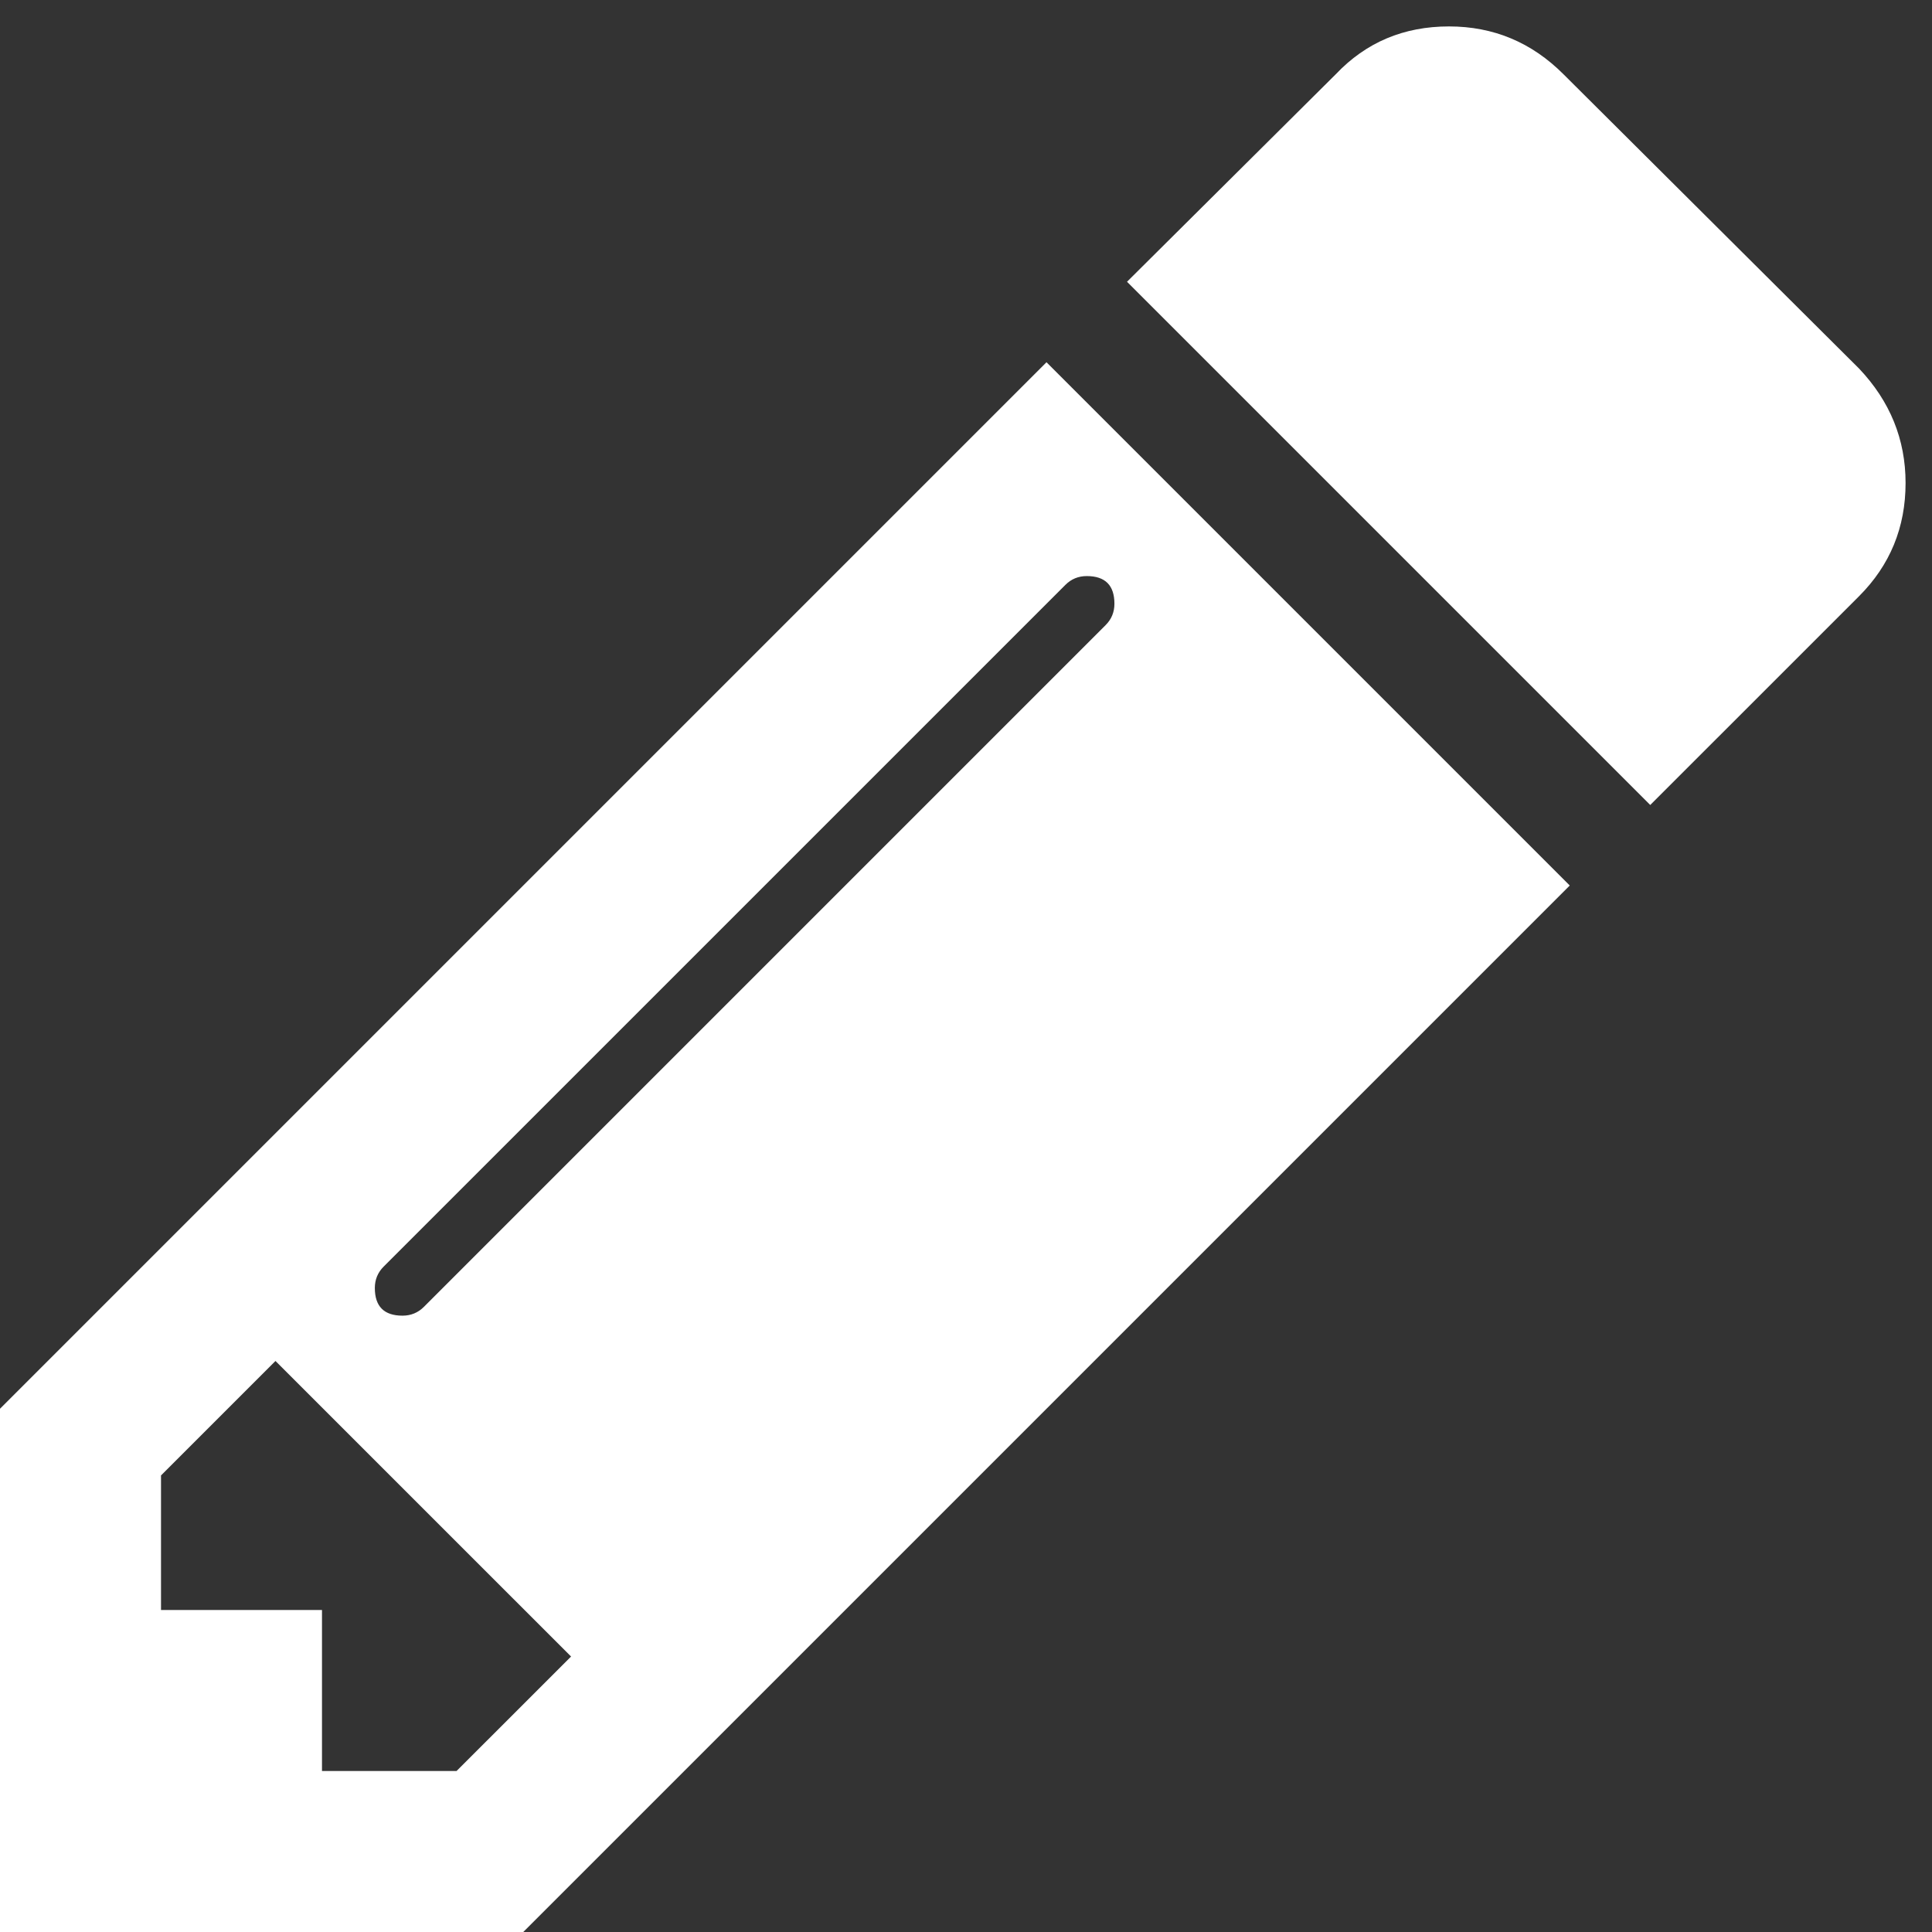 <svg width="62" height="62" viewBox="0 0 62 62" fill="none" xmlns="http://www.w3.org/2000/svg">
<rect x="0" y="0" width="62" height="62" fill="#333333" stroke="none"/>
<path d="M14.652 56.833L18.326 53.16L8.84 43.675L5.167 47.348V51.667H10.333V56.833H14.652ZM35.763 19.375C35.763 18.783 35.467 18.487 34.875 18.487C34.606 18.487 34.377 18.581 34.189 18.77L12.311 40.647C12.123 40.836 12.029 41.064 12.029 41.333C12.029 41.925 12.325 42.221 12.917 42.221C13.186 42.221 13.415 42.127 13.603 41.939L35.48 20.061C35.669 19.873 35.763 19.644 35.763 19.375ZM33.583 11.625L50.375 28.417L16.792 62H0V45.208L33.583 11.625ZM61.152 15.5C61.152 16.926 60.654 18.137 59.659 19.133L52.958 25.833L36.167 9.042L42.867 2.382C43.836 1.359 45.047 0.848 46.5 0.848C47.926 0.848 49.151 1.359 50.173 2.382L59.659 11.827C60.654 12.876 61.152 14.101 61.152 15.5Z" fill="white"/>
</svg>
